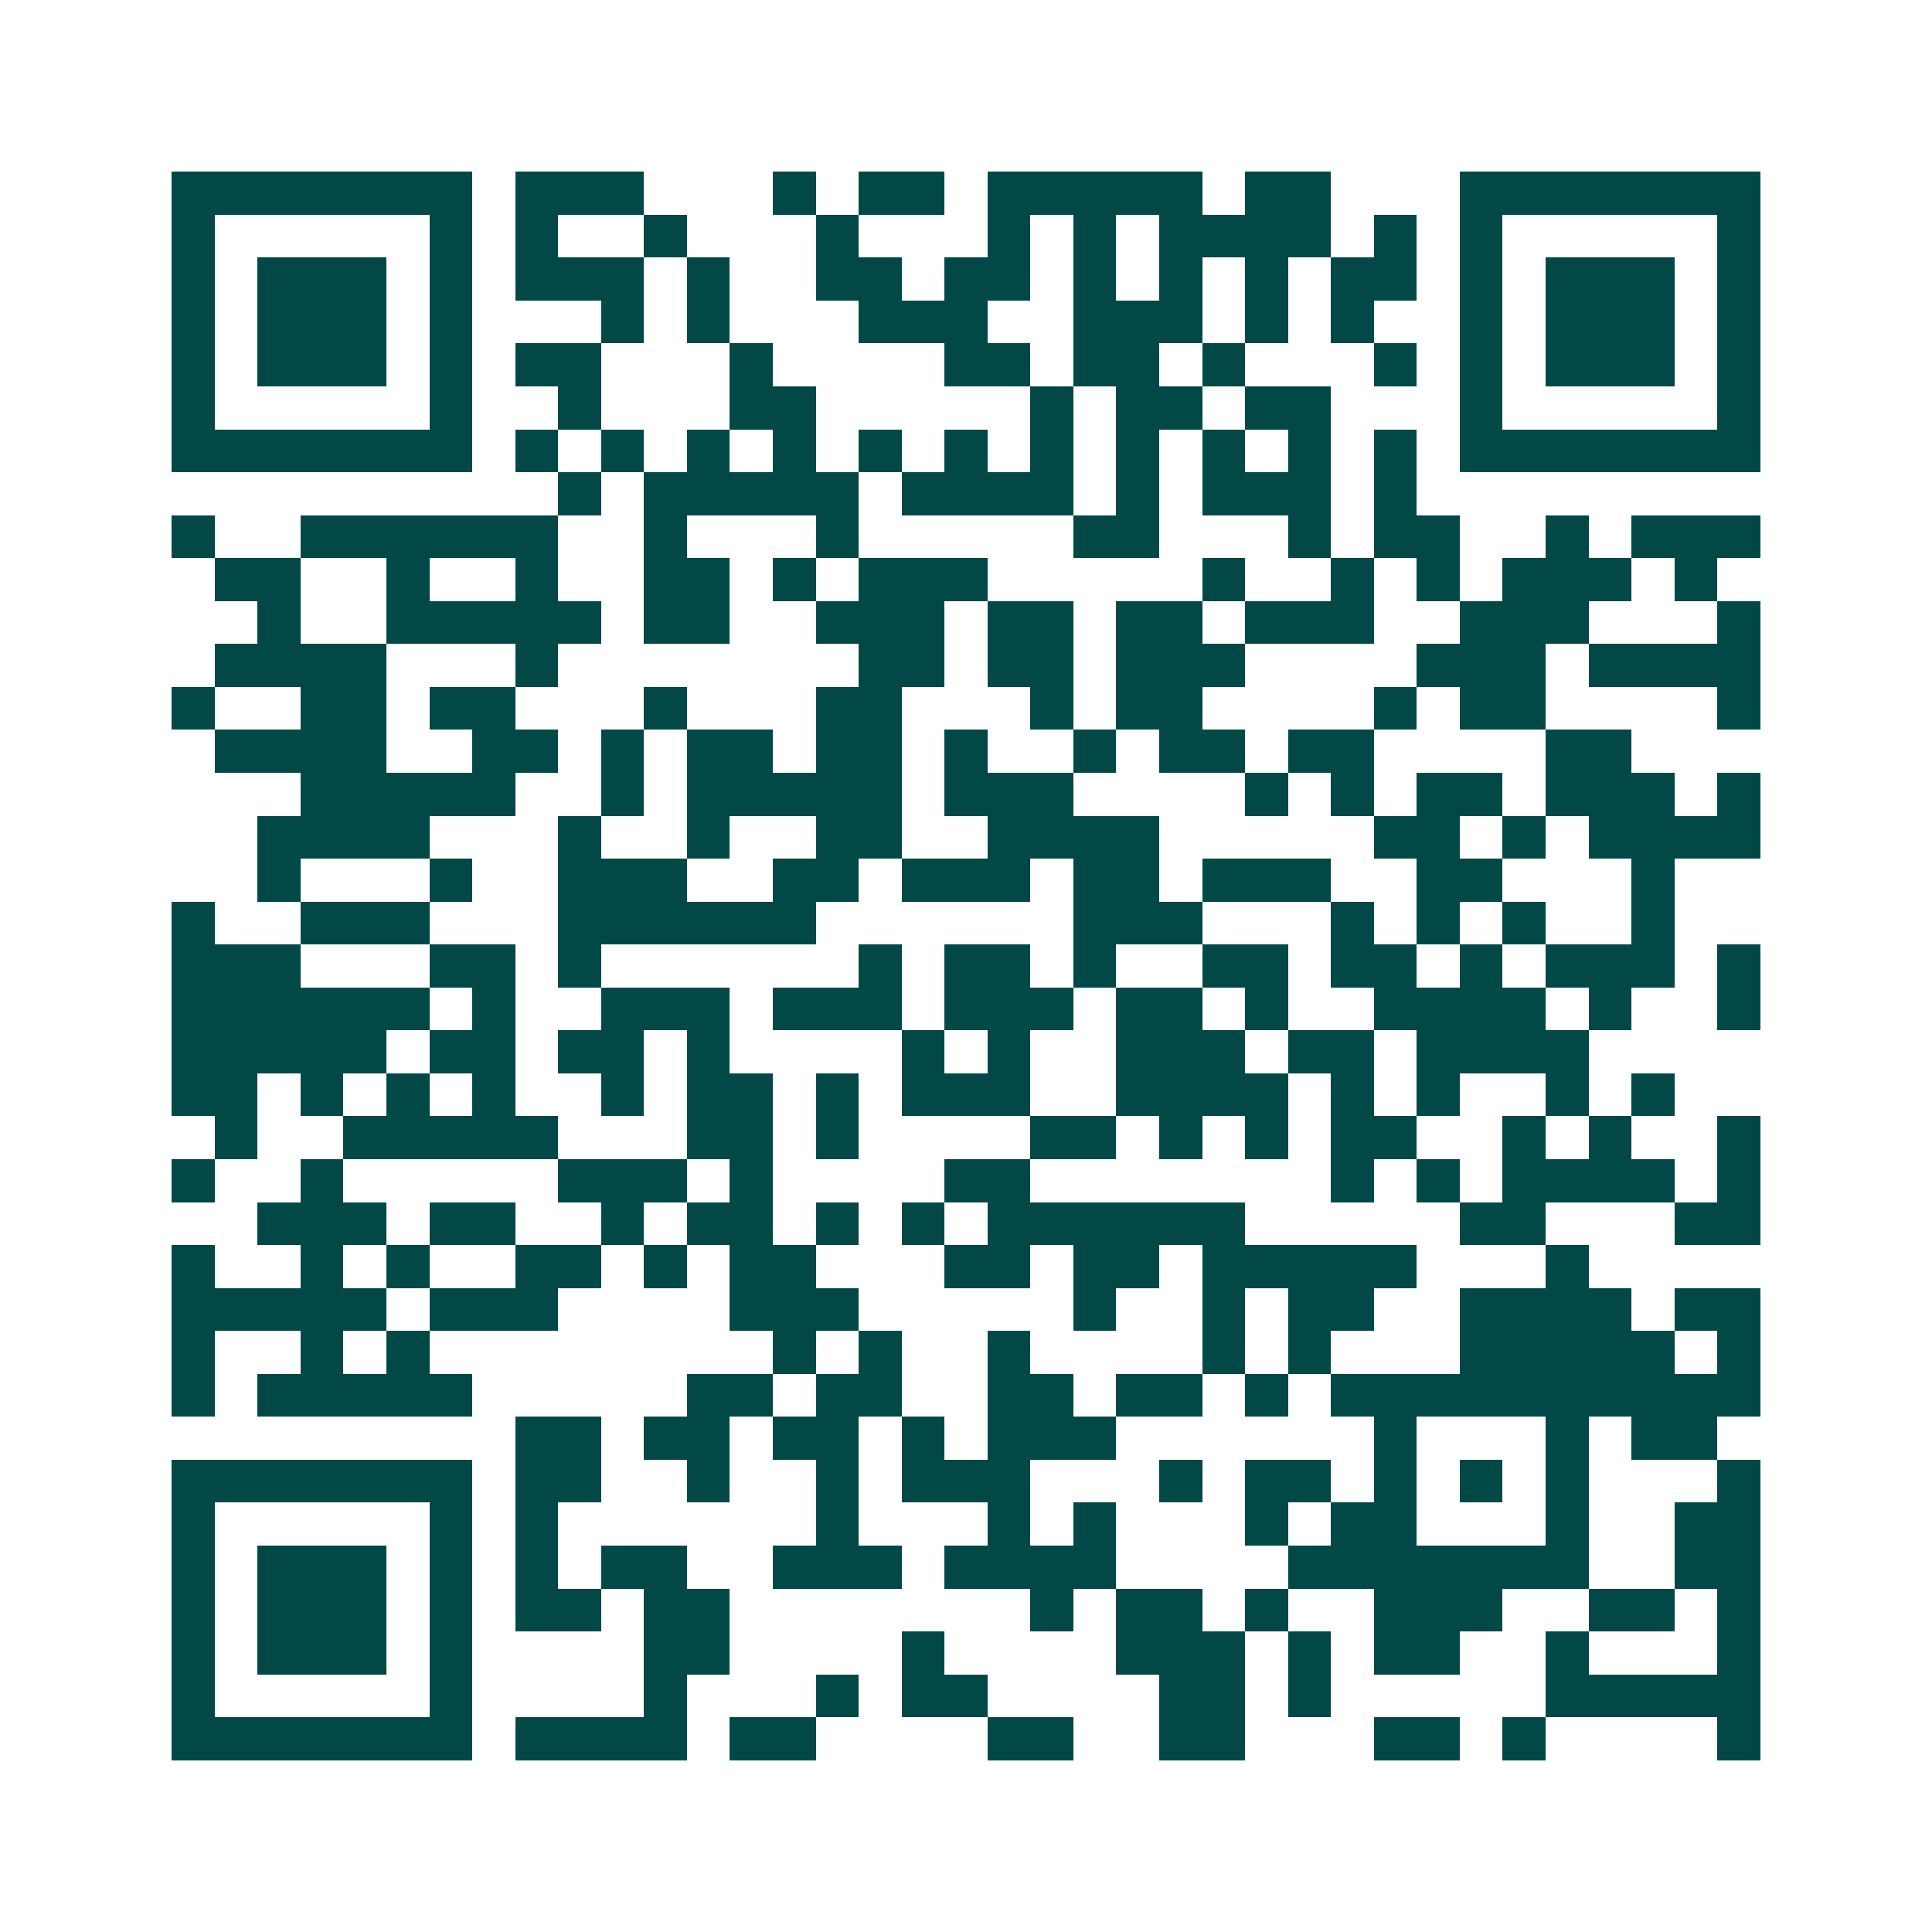 <svg xmlns="http://www.w3.org/2000/svg" width="200" height="200" viewBox="0 0 45 45" shape-rendering="crispEdges"><path fill="#ffffff" d="M0 0h45v45H0z"/><path stroke="#014847" d="M4 4.5h7m1 0h3m3 0h1m1 0h2m1 0h5m1 0h2m3 0h7M4 5.5h1m5 0h1m1 0h1m2 0h1m3 0h1m3 0h1m1 0h1m1 0h4m1 0h1m1 0h1m5 0h1M4 6.5h1m1 0h3m1 0h1m1 0h3m1 0h1m2 0h2m1 0h2m1 0h1m1 0h1m1 0h1m1 0h2m1 0h1m1 0h3m1 0h1M4 7.5h1m1 0h3m1 0h1m3 0h1m1 0h1m3 0h3m2 0h3m1 0h1m1 0h1m2 0h1m1 0h3m1 0h1M4 8.5h1m1 0h3m1 0h1m1 0h2m3 0h1m4 0h2m1 0h2m1 0h1m3 0h1m1 0h1m1 0h3m1 0h1M4 9.5h1m5 0h1m2 0h1m3 0h2m5 0h1m1 0h2m1 0h2m3 0h1m5 0h1M4 10.5h7m1 0h1m1 0h1m1 0h1m1 0h1m1 0h1m1 0h1m1 0h1m1 0h1m1 0h1m1 0h1m1 0h1m1 0h7M13 11.5h1m1 0h5m1 0h4m1 0h1m1 0h3m1 0h1M4 12.5h1m2 0h6m2 0h1m3 0h1m5 0h2m3 0h1m1 0h2m2 0h1m1 0h3M5 13.5h2m2 0h1m2 0h1m2 0h2m1 0h1m1 0h3m5 0h1m2 0h1m1 0h1m1 0h3m1 0h1M6 14.5h1m2 0h5m1 0h2m2 0h3m1 0h2m1 0h2m1 0h3m2 0h3m3 0h1M5 15.5h4m3 0h1m7 0h2m1 0h2m1 0h3m4 0h3m1 0h4M4 16.5h1m2 0h2m1 0h2m3 0h1m3 0h2m3 0h1m1 0h2m4 0h1m1 0h2m4 0h1M5 17.5h4m2 0h2m1 0h1m1 0h2m1 0h2m1 0h1m2 0h1m1 0h2m1 0h2m4 0h2M7 18.5h5m2 0h1m1 0h5m1 0h3m4 0h1m1 0h1m1 0h2m1 0h3m1 0h1M6 19.5h4m3 0h1m2 0h1m2 0h2m2 0h4m5 0h2m1 0h1m1 0h4M6 20.5h1m3 0h1m2 0h3m2 0h2m1 0h3m1 0h2m1 0h3m2 0h2m3 0h1M4 21.5h1m2 0h3m3 0h6m6 0h3m3 0h1m1 0h1m1 0h1m2 0h1M4 22.5h3m3 0h2m1 0h1m6 0h1m1 0h2m1 0h1m2 0h2m1 0h2m1 0h1m1 0h3m1 0h1M4 23.5h6m1 0h1m2 0h3m1 0h3m1 0h3m1 0h2m1 0h1m2 0h4m1 0h1m2 0h1M4 24.5h5m1 0h2m1 0h2m1 0h1m4 0h1m1 0h1m2 0h3m1 0h2m1 0h4M4 25.5h2m1 0h1m1 0h1m1 0h1m2 0h1m1 0h2m1 0h1m1 0h3m2 0h4m1 0h1m1 0h1m2 0h1m1 0h1M5 26.5h1m2 0h5m3 0h2m1 0h1m4 0h2m1 0h1m1 0h1m1 0h2m2 0h1m1 0h1m2 0h1M4 27.5h1m2 0h1m5 0h3m1 0h1m4 0h2m7 0h1m1 0h1m1 0h4m1 0h1M6 28.5h3m1 0h2m2 0h1m1 0h2m1 0h1m1 0h1m1 0h6m5 0h2m3 0h2M4 29.5h1m2 0h1m1 0h1m2 0h2m1 0h1m1 0h2m3 0h2m1 0h2m1 0h5m3 0h1M4 30.5h5m1 0h3m4 0h3m5 0h1m2 0h1m1 0h2m2 0h4m1 0h2M4 31.5h1m2 0h1m1 0h1m8 0h1m1 0h1m2 0h1m4 0h1m1 0h1m3 0h5m1 0h1M4 32.5h1m1 0h5m5 0h2m1 0h2m2 0h2m1 0h2m1 0h1m1 0h10M12 33.5h2m1 0h2m1 0h2m1 0h1m1 0h3m6 0h1m3 0h1m1 0h2M4 34.5h7m1 0h2m2 0h1m2 0h1m1 0h3m3 0h1m1 0h2m1 0h1m1 0h1m1 0h1m3 0h1M4 35.5h1m5 0h1m1 0h1m6 0h1m3 0h1m1 0h1m3 0h1m1 0h2m3 0h1m2 0h2M4 36.5h1m1 0h3m1 0h1m1 0h1m1 0h2m2 0h3m1 0h4m4 0h7m2 0h2M4 37.5h1m1 0h3m1 0h1m1 0h2m1 0h2m7 0h1m1 0h2m1 0h1m2 0h3m2 0h2m1 0h1M4 38.5h1m1 0h3m1 0h1m4 0h2m4 0h1m4 0h3m1 0h1m1 0h2m2 0h1m3 0h1M4 39.5h1m5 0h1m4 0h1m3 0h1m1 0h2m4 0h2m1 0h1m5 0h5M4 40.5h7m1 0h4m1 0h2m4 0h2m2 0h2m3 0h2m1 0h1m4 0h1"/></svg>
